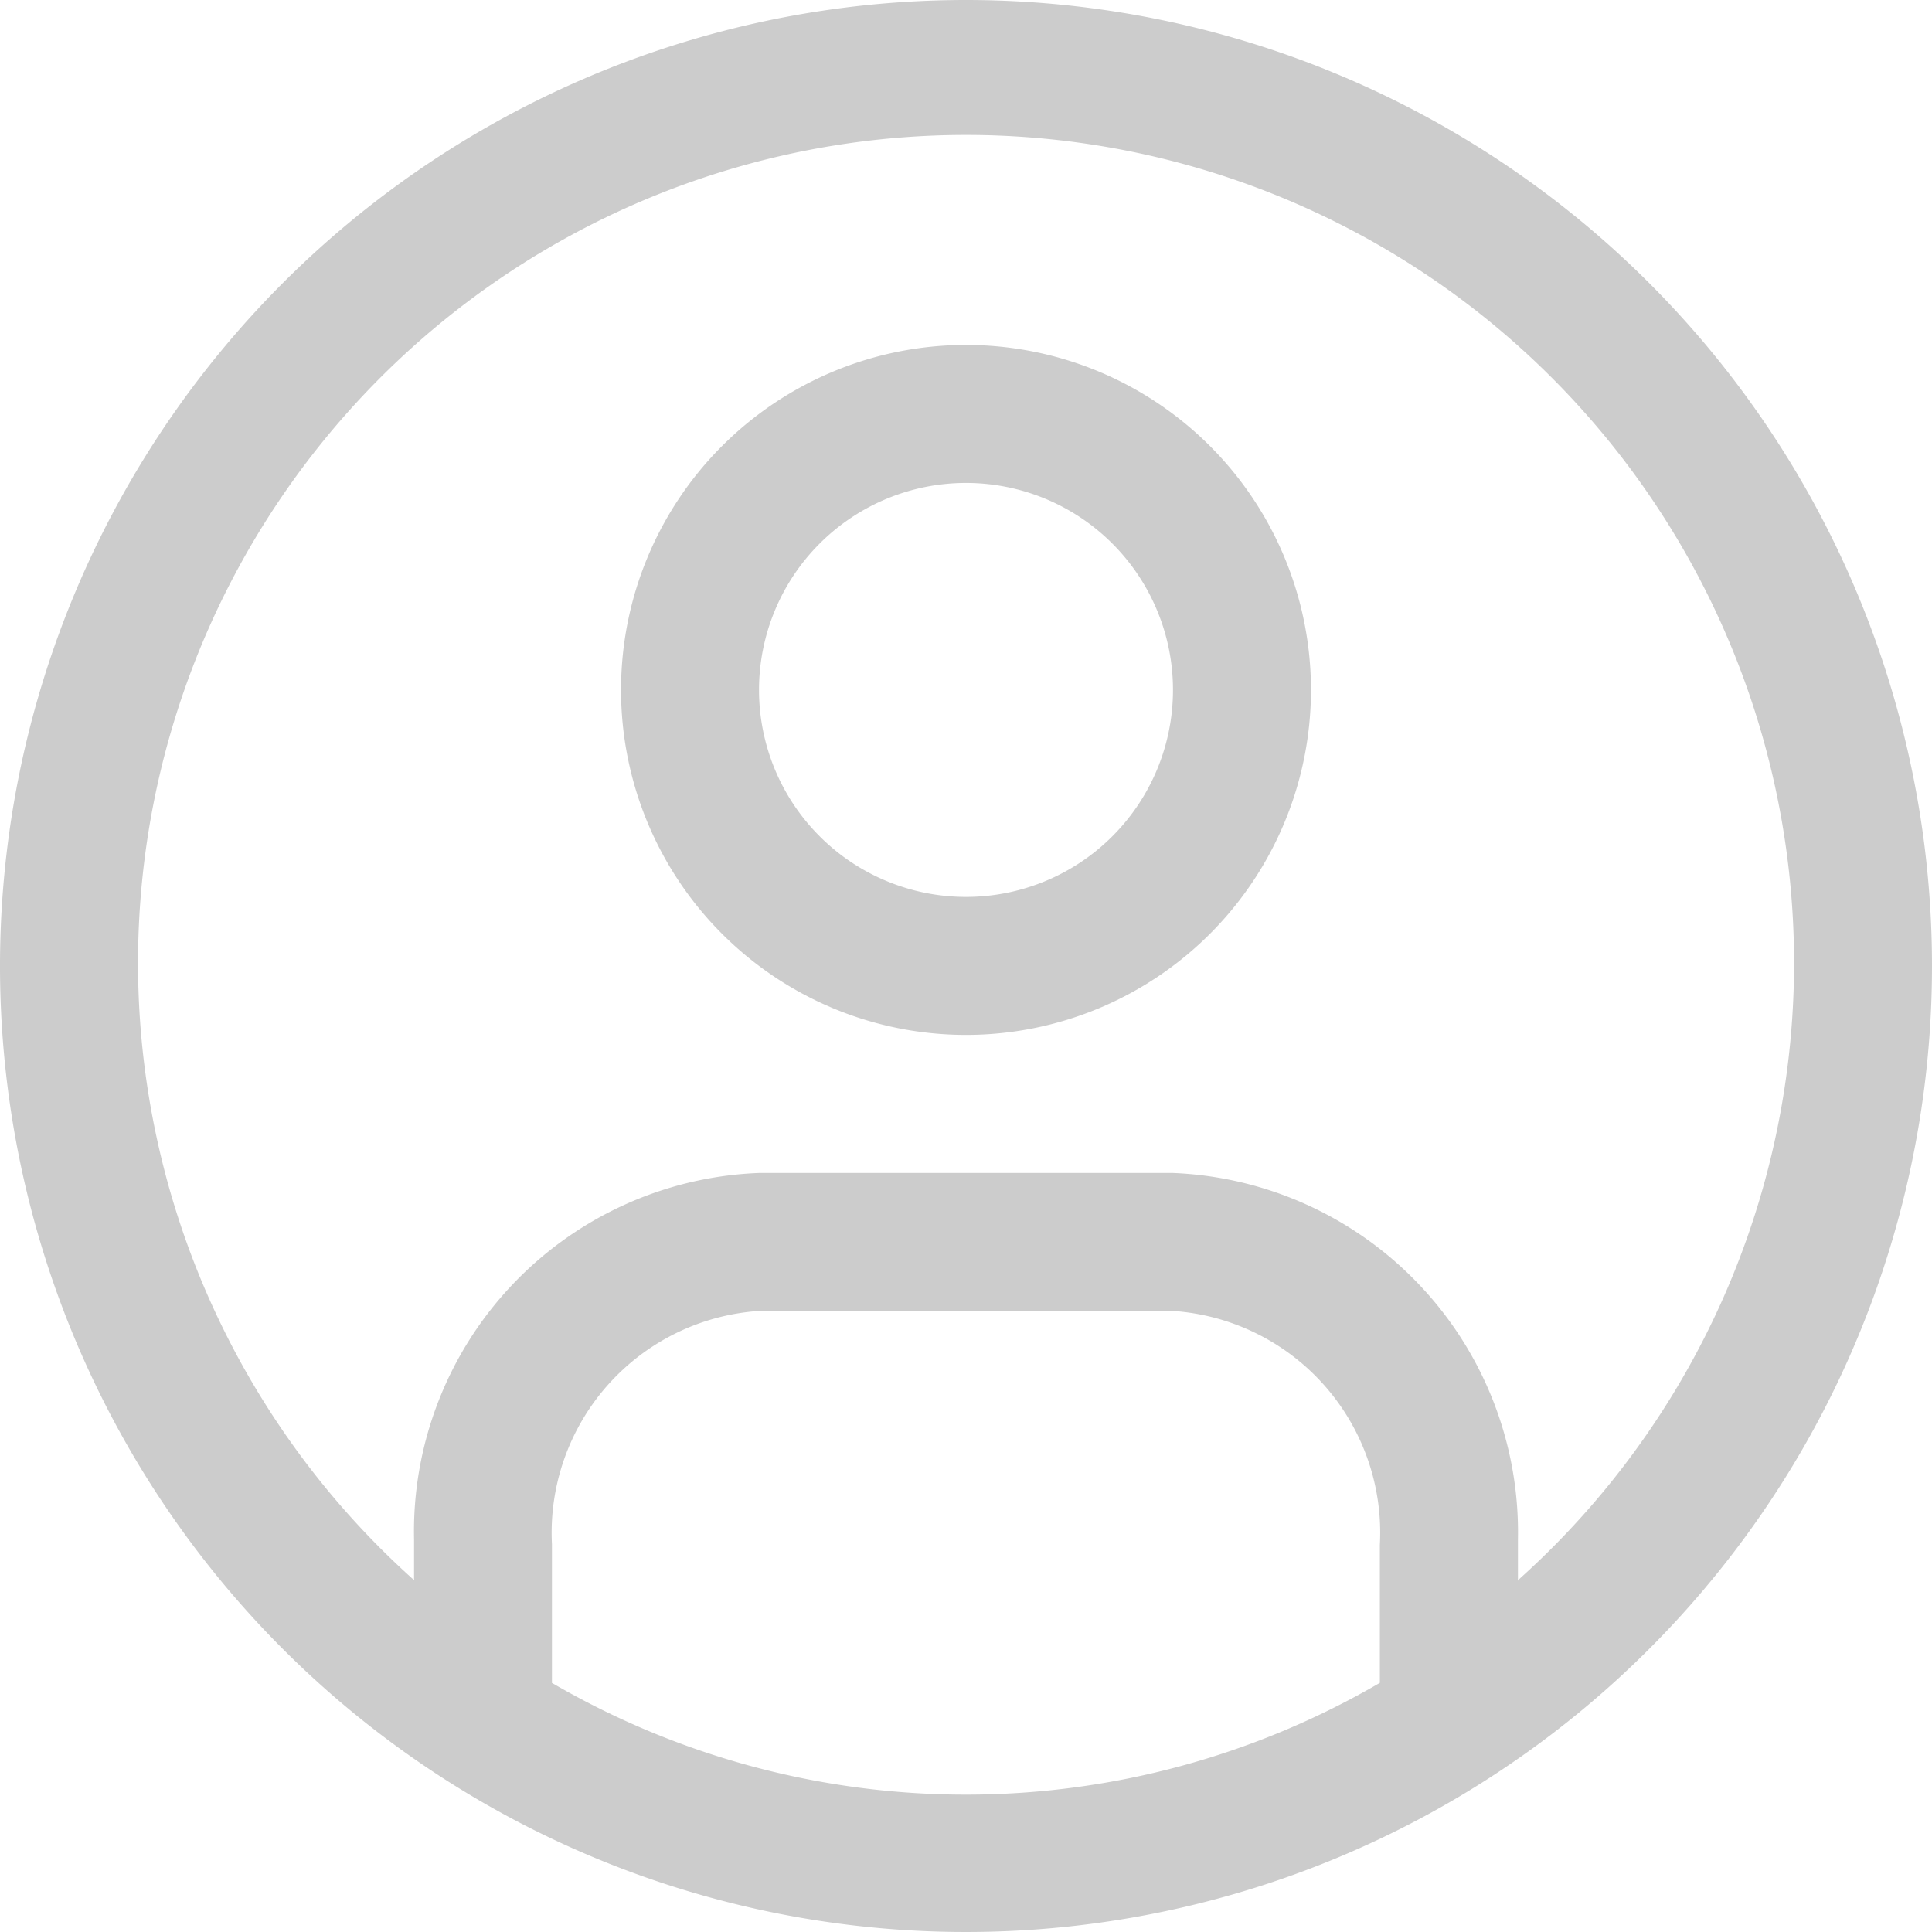 <svg xmlns="http://www.w3.org/2000/svg" width="19.882" height="19.882" viewBox="0 0 19.882 19.882"><g transform="translate(-2.25 -2.25)"><path d="M12.191,2.25a9.941,9.941,0,1,0,9.941,9.941A9.941,9.941,0,0,0,12.191,2.25ZM7.93,19.561v-1.42a2.287,2.287,0,0,1,2.13-2.4h4.26a2.287,2.287,0,0,1,2.13,2.407v1.42a8.464,8.464,0,0,1-8.521,0Zm9.941-1.037v-.433a3.7,3.7,0,0,0-3.55-3.77h-4.26a3.692,3.692,0,0,0-3.55,3.771v.419a8.521,8.521,0,1,1,11.361,0Z" transform="translate(0 0)" fill="#ccc"/><path d="M15.925,7.875a3.55,3.55,0,1,0,3.55,3.55A3.55,3.55,0,0,0,15.925,7.875Zm0,5.68a2.13,2.13,0,1,1,2.13-2.13A2.13,2.13,0,0,1,15.925,13.555Z" transform="translate(-3.734 -2.075)" fill="#ccc"/></g></svg>